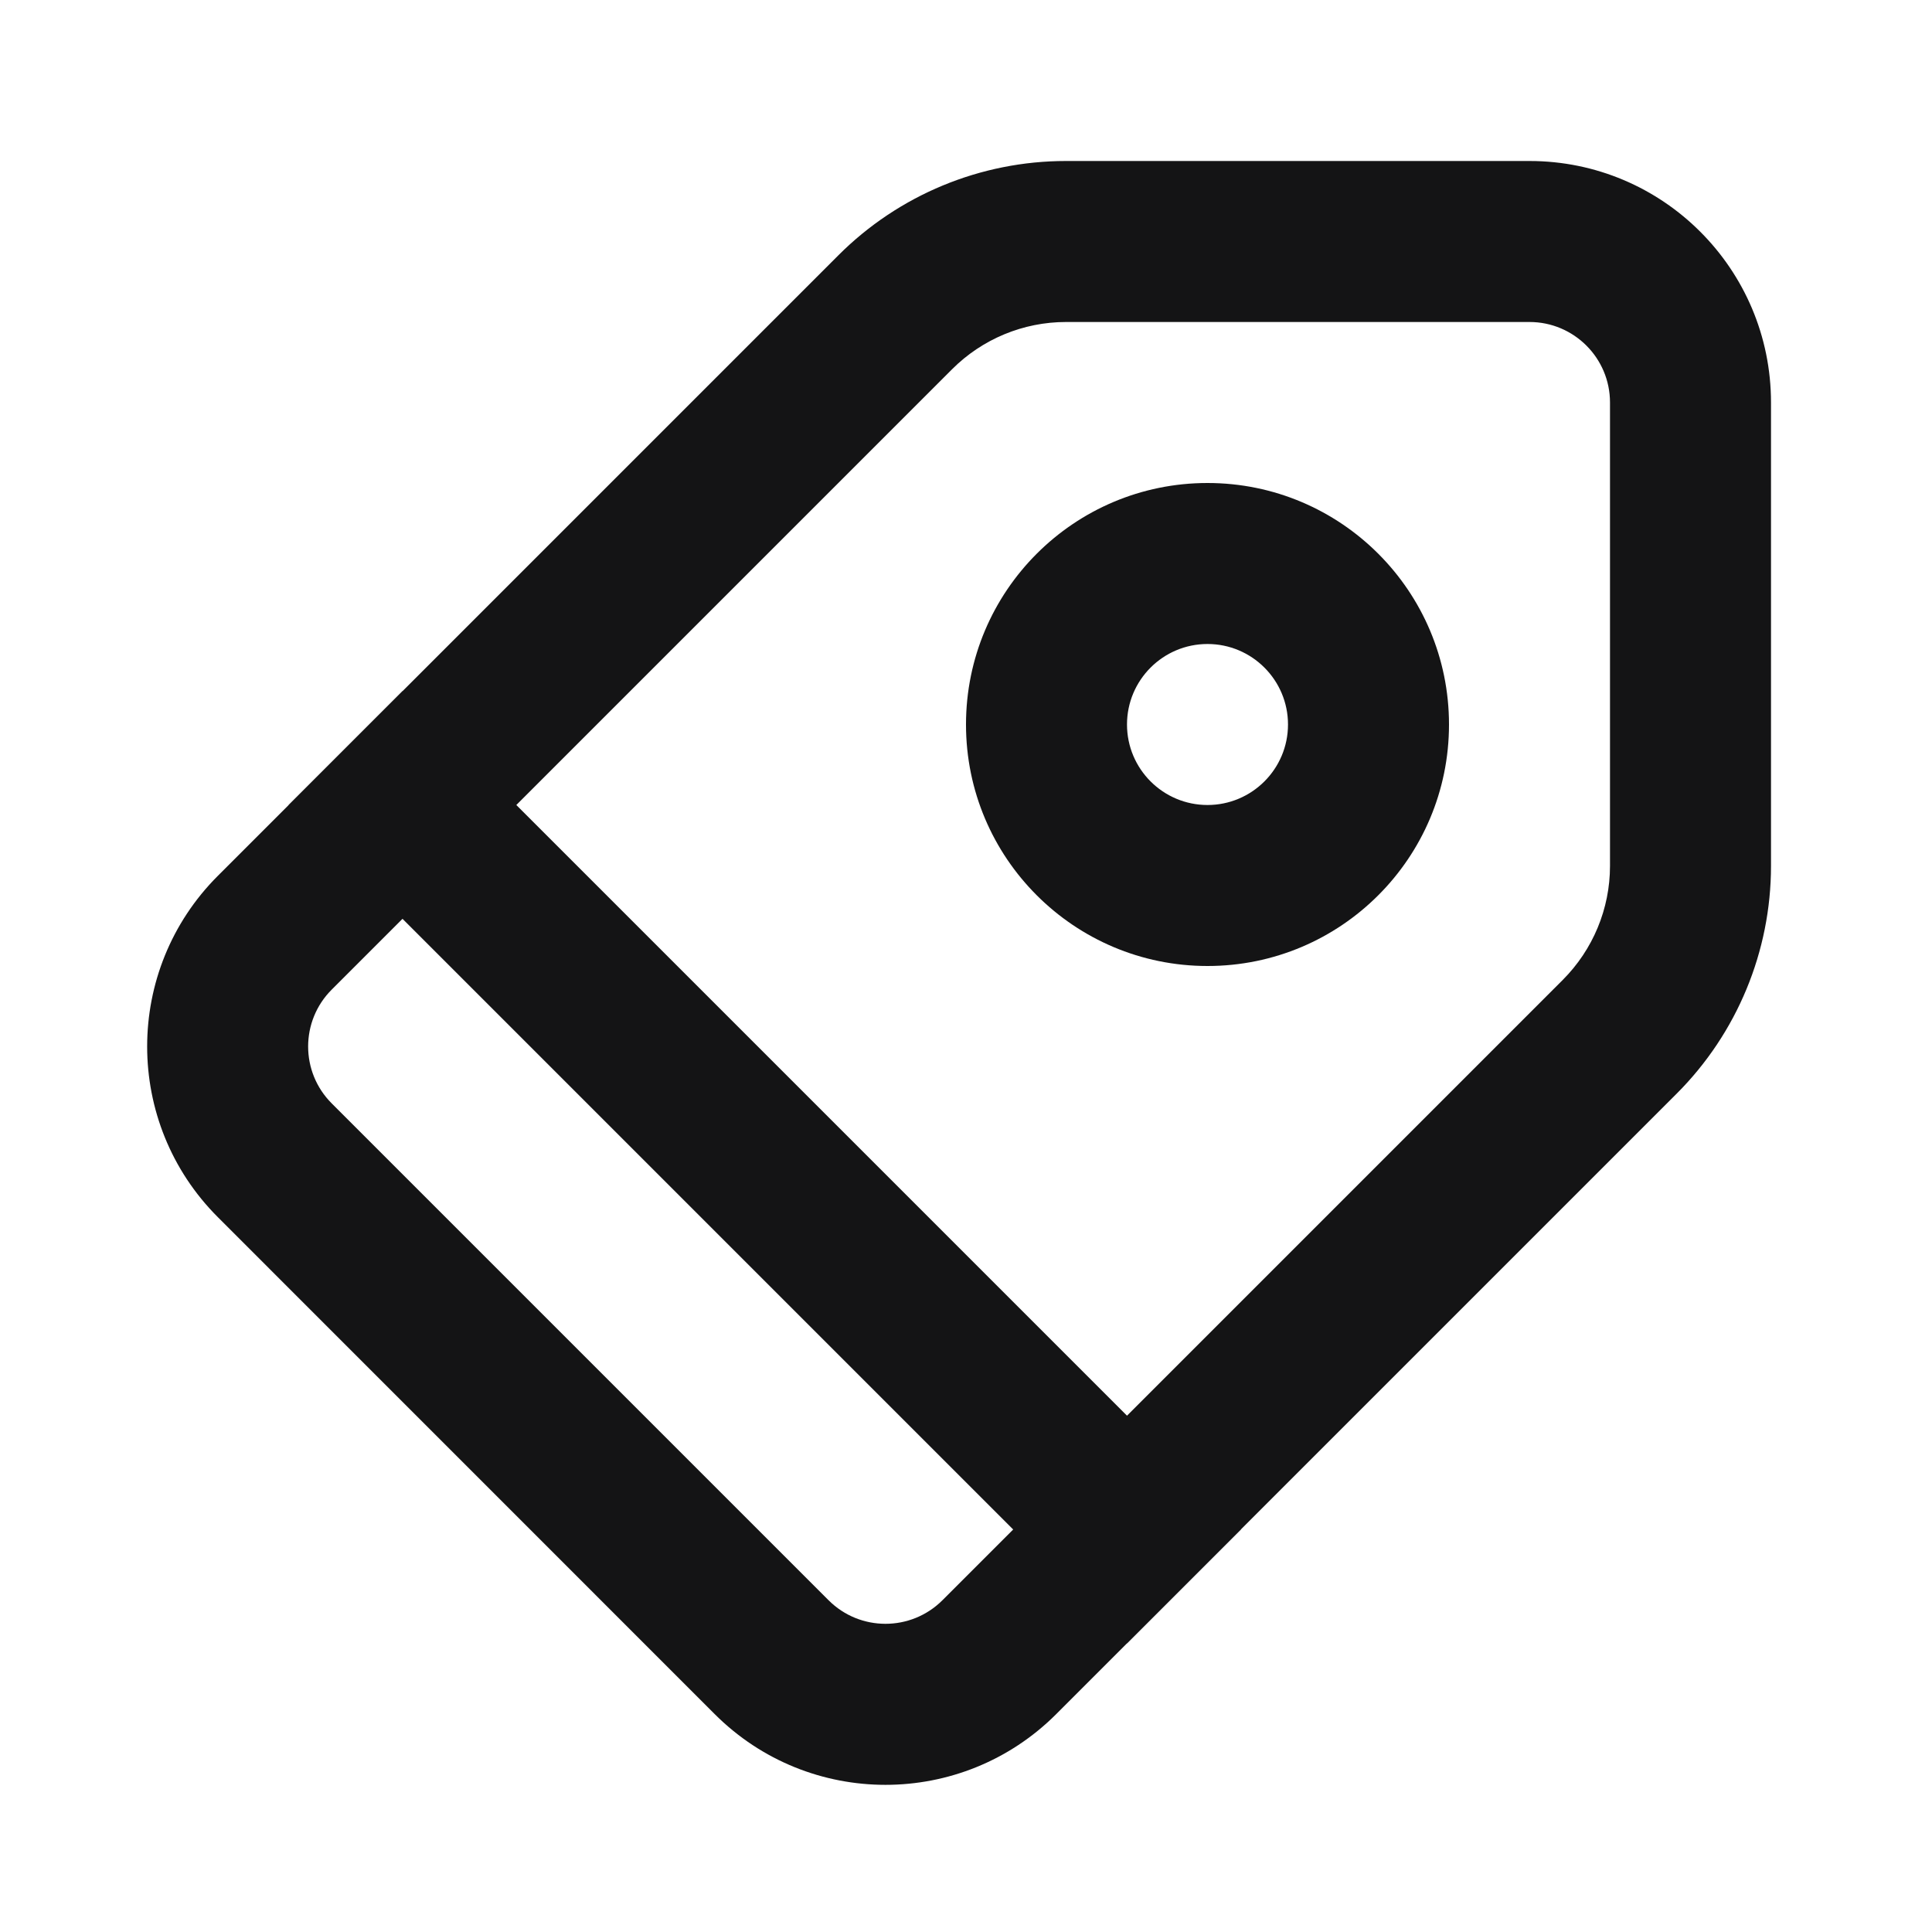 <svg width="24" height="24" viewBox="0 0 24 24" fill="none" xmlns="http://www.w3.org/2000/svg">
<path fill-rule="evenodd" clip-rule="evenodd" d="M10.414 3.172C11.164 2.421 12.181 2 13.242 2H19C20.657 2 22 3.343 22 5V10.757C22 11.818 21.578 12.836 20.828 13.586L13.121 21.293C11.949 22.465 10.05 22.465 8.878 21.293L2.707 15.121C1.535 13.95 1.535 12.05 2.707 10.879L10.414 3.172ZM13.242 4C12.712 4 12.203 4.211 11.828 4.586L4.121 12.293C3.73 12.683 3.73 13.317 4.121 13.707L10.293 19.879C10.683 20.269 11.316 20.269 11.707 19.879L19.414 12.172C19.789 11.796 20 11.288 20 10.757V5C20 4.448 19.552 4 19 4H13.242Z" fill="#141415"/>
<path d="M3.586 10L5 8.586L15.414 19L14 20.414L3.586 10Z" fill="#141415"/>
<path fill-rule="evenodd" clip-rule="evenodd" d="M15 10C15.552 10 16 9.552 16 9C16 8.448 15.552 8 15 8C14.448 8 14 8.448 14 9C14 9.552 14.448 10 15 10ZM15 12C16.657 12 18 10.657 18 9C18 7.343 16.657 6 15 6C13.343 6 12 7.343 12 9C12 10.657 13.343 12 15 12Z" fill="#141415"/>
</svg>
